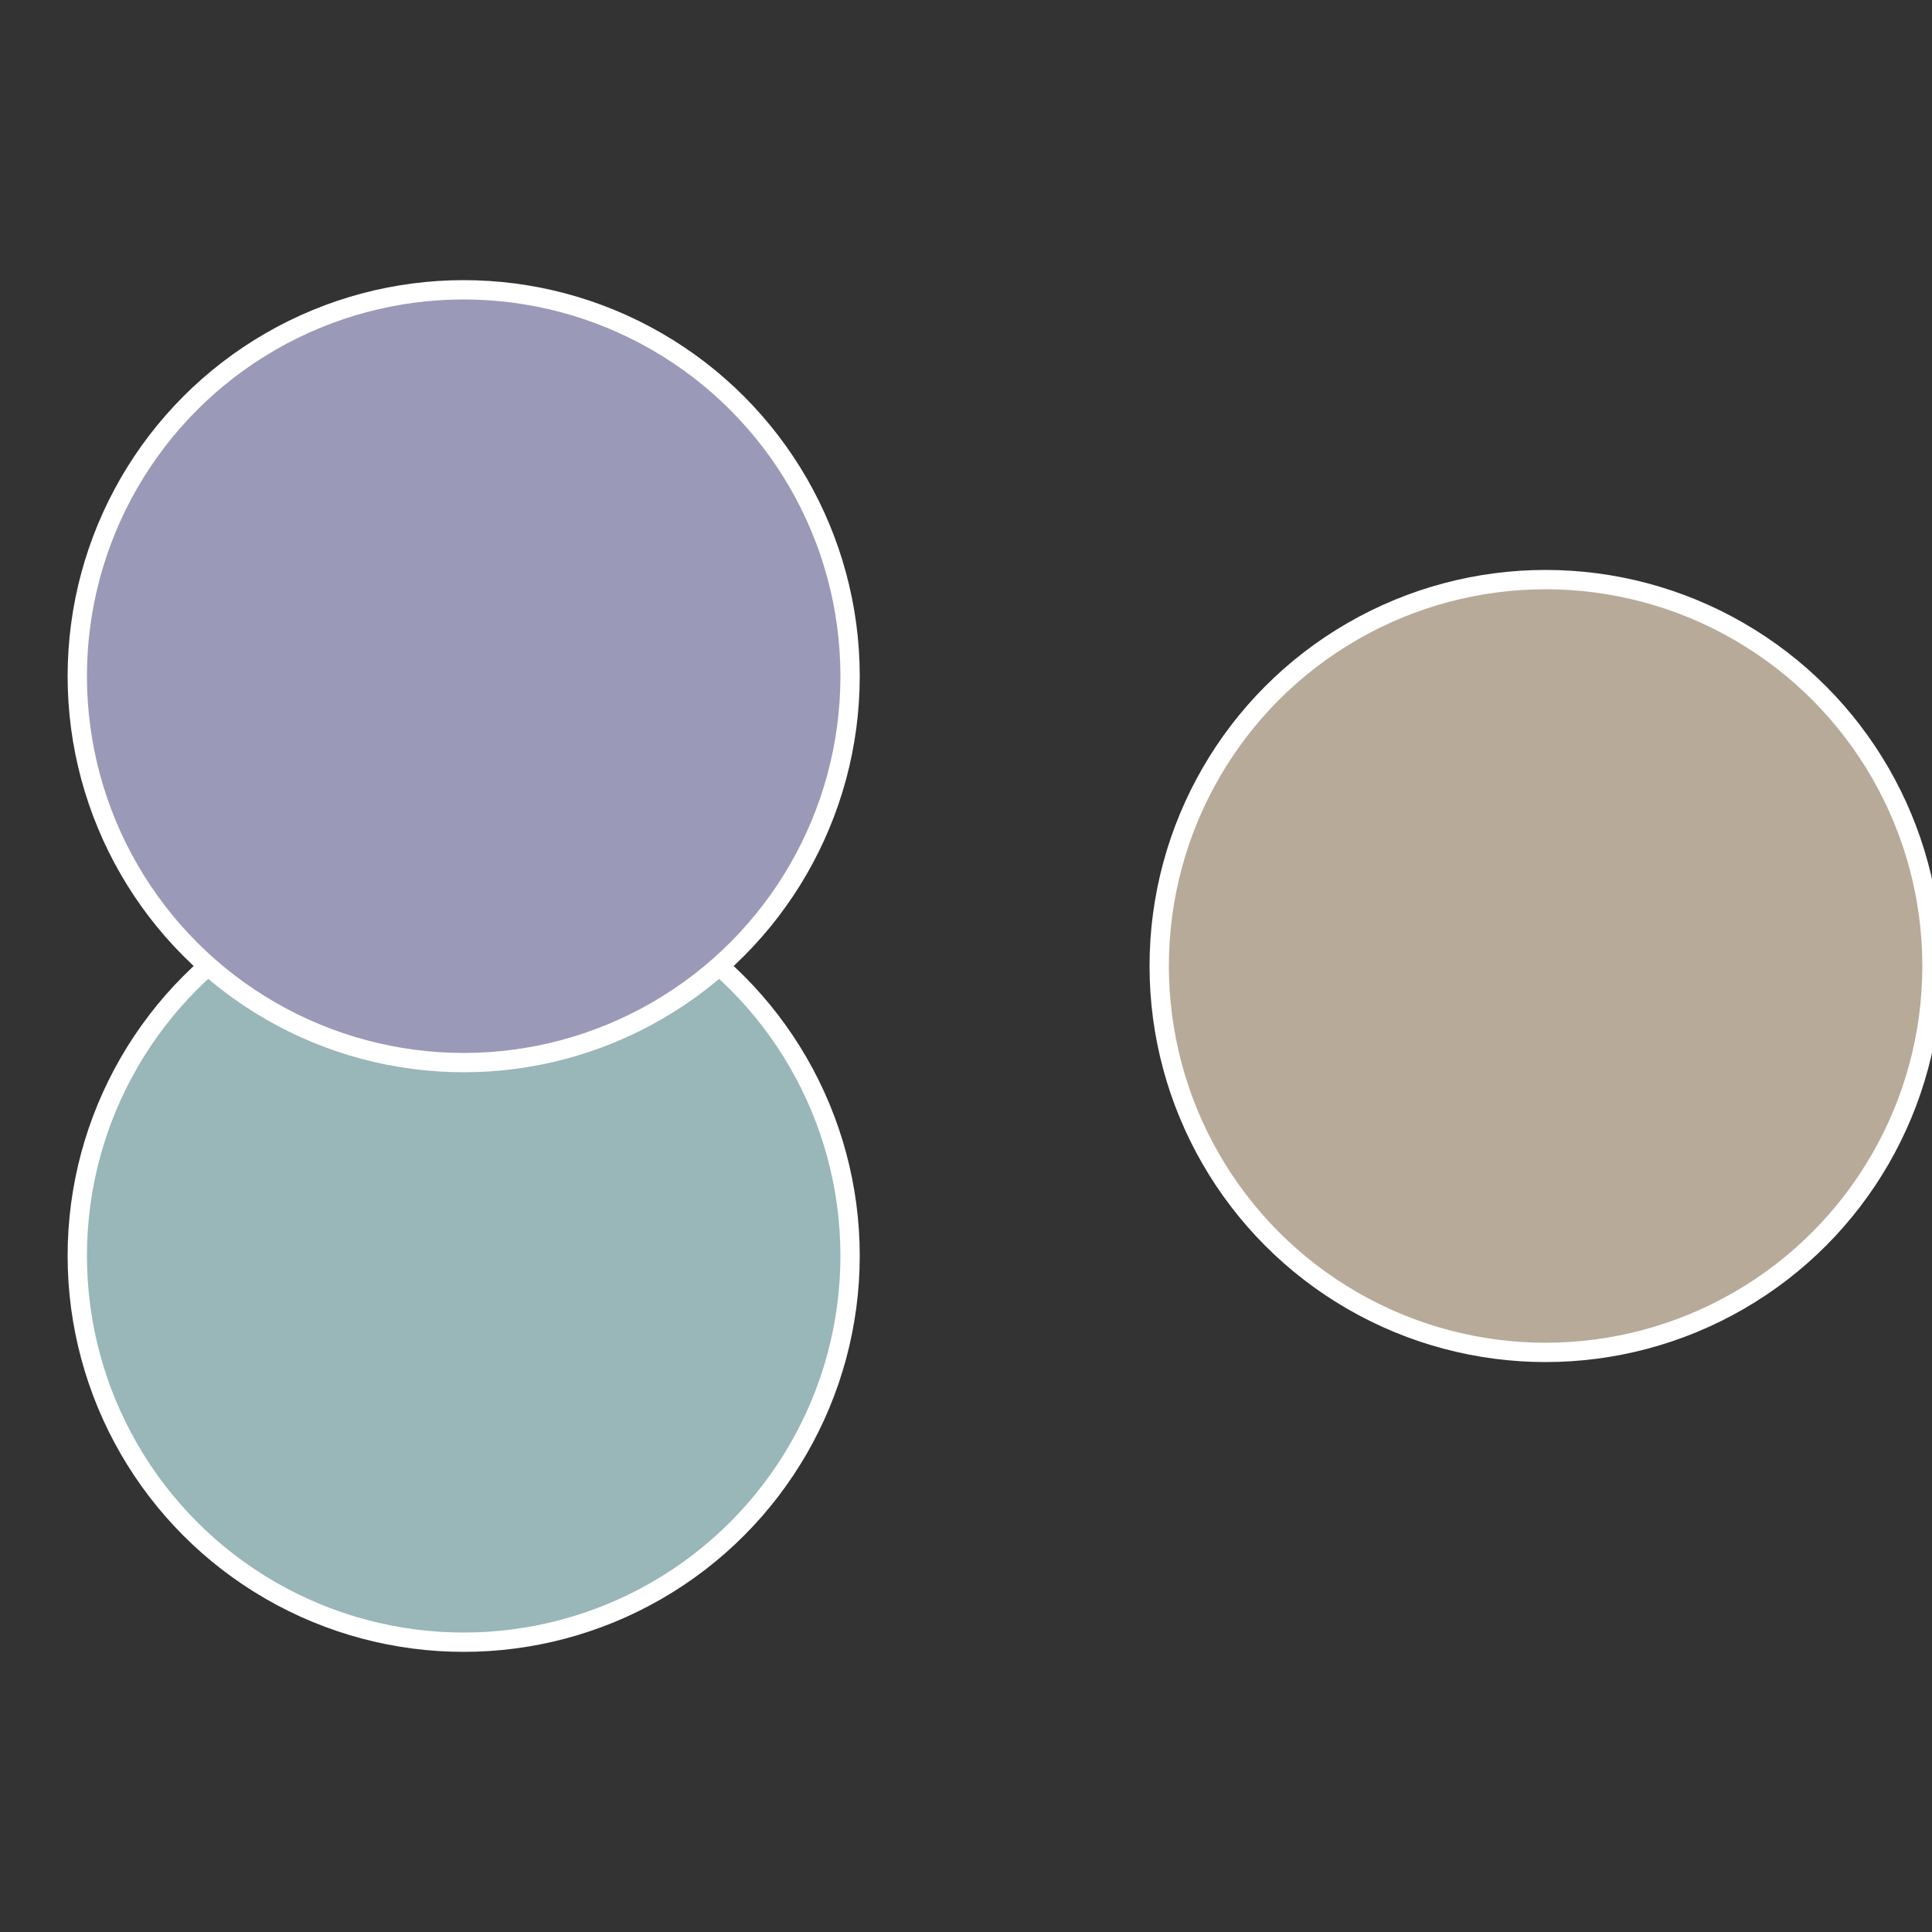 <?xml version="1.0" standalone="no"?>
<svg width="500" height="500" viewBox="-1 -1 2 2" xmlns="http://www.w3.org/2000/svg">
 
                <rect x="-1" y="-1" width="2" height="2" fill="#333333" stroke="none"/>
 
                <circle cx="0.6" cy="0" r="0.4" fill="#b8aa99" stroke="#fff" stroke-width="1%" />
             
                <circle cx="-0.52" cy="0.3" r="0.4" fill="#99b6b8" stroke="#fff" stroke-width="1%" />
             
                <circle cx="-0.52" cy="-0.3" r="0.4" fill="#9a99b8" stroke="#fff" stroke-width="1%" />
            </svg>
